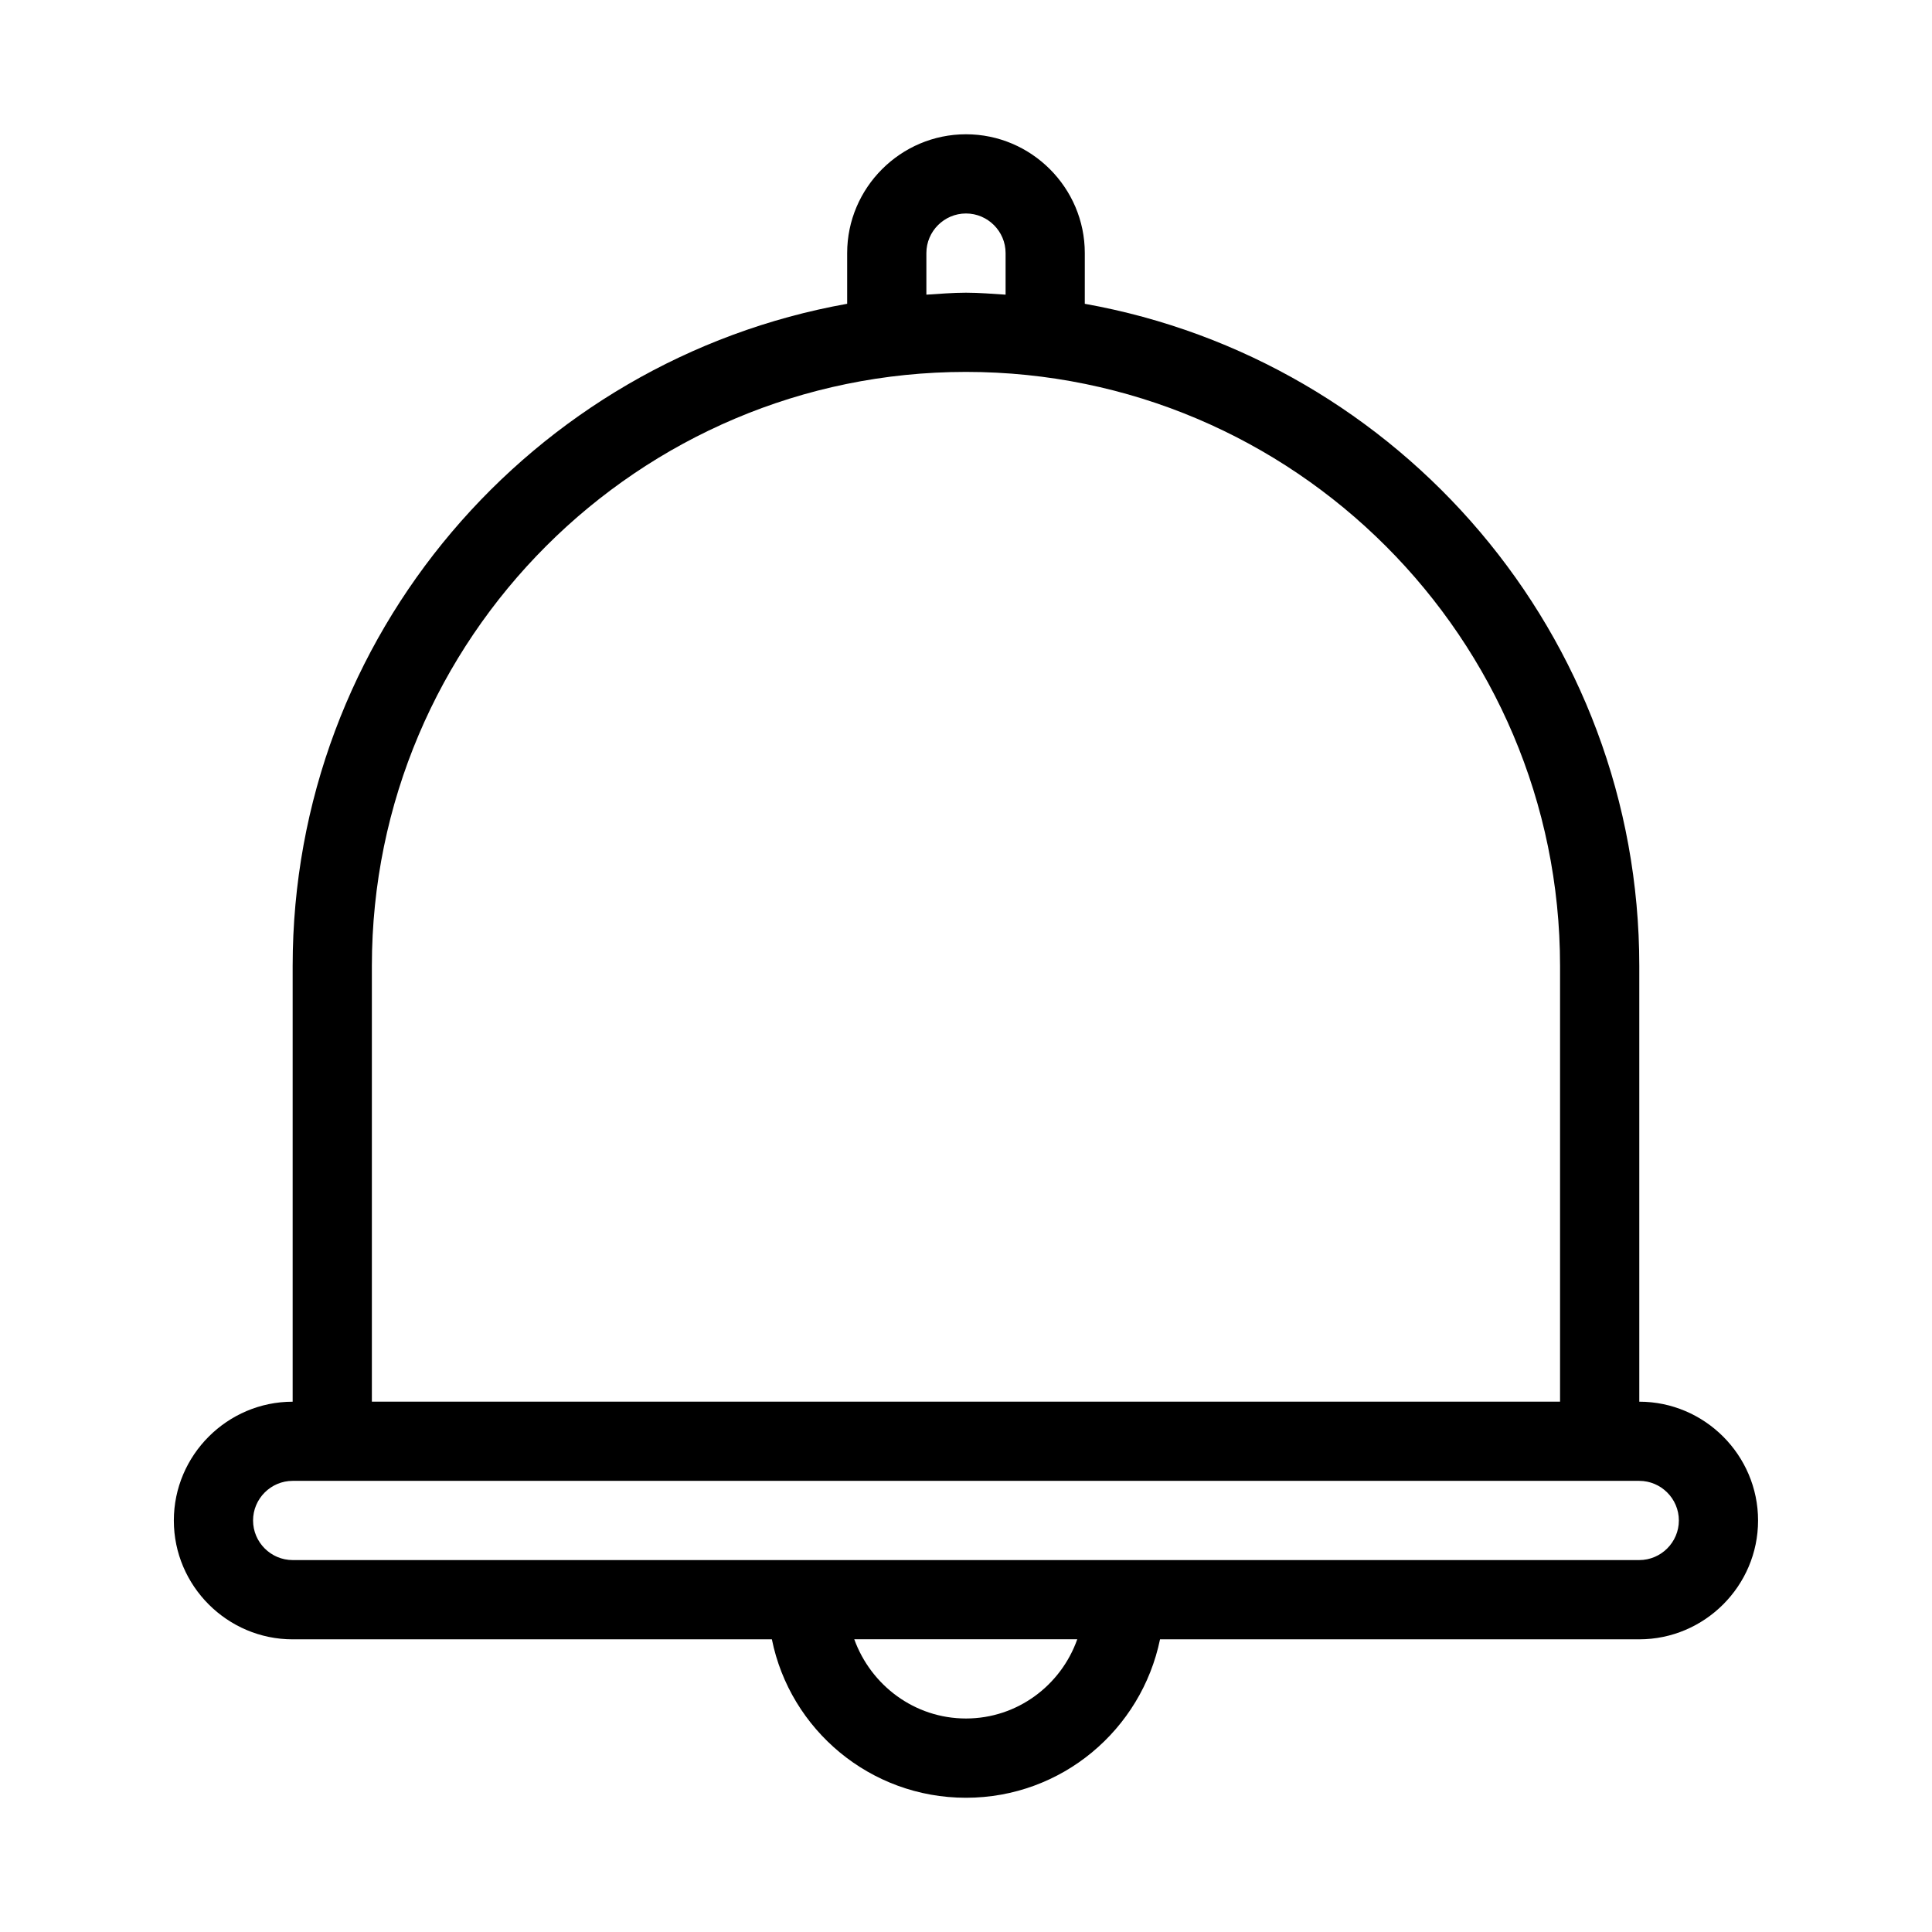 <?xml version="1.0" encoding="UTF-8"?>
<!-- Uploaded to: SVG Repo, www.svgrepo.com, Generator: SVG Repo Mixer Tools -->
<svg fill="#000000" width="800px" height="800px" version="1.1" viewBox="144 144 512 512" xmlns="http://www.w3.org/2000/svg">
 <path d="m578.43 515.45v-115.45c0-87.641-63.5-160.59-146.95-175.49l0.004-13.438c0-17.32-14.168-31.488-31.488-31.488s-31.488 14.168-31.488 31.488v13.434c-83.445 14.906-146.95 87.852-146.95 175.5v115.46c-17.32 0-31.488 14.168-31.488 31.488 0 17.32 14.168 31.488 31.488 31.488h127c4.828 23.93 26.031 41.984 51.43 41.984 25.402 0 46.496-18.055 51.43-41.984l127-0.004c17.32 0 31.488-14.168 31.488-31.488 0-17.316-14.168-31.488-31.488-31.488zm-188.93-304.38c0-5.773 4.723-10.496 10.496-10.496s10.496 4.723 10.496 10.496v11.02c-3.465-0.211-6.93-0.523-10.496-0.523-3.57 0-7.031 0.316-10.496 0.523zm-146.95 188.93c0-86.801 70.637-157.44 157.44-157.44 86.801 0 157.44 70.637 157.44 157.44v115.46l-314.88-0.004zm157.44 199.42c-13.645 0-25.191-8.816-29.598-20.992h59.094c-4.309 12.176-15.852 20.992-29.496 20.992zm178.43-41.984h-356.86c-5.773 0-10.496-4.723-10.496-10.496 0-5.773 4.723-10.496 10.496-10.496h356.86c5.773 0 10.496 4.723 10.496 10.496 0 5.773-4.723 10.496-10.496 10.496z"/>
</svg>
